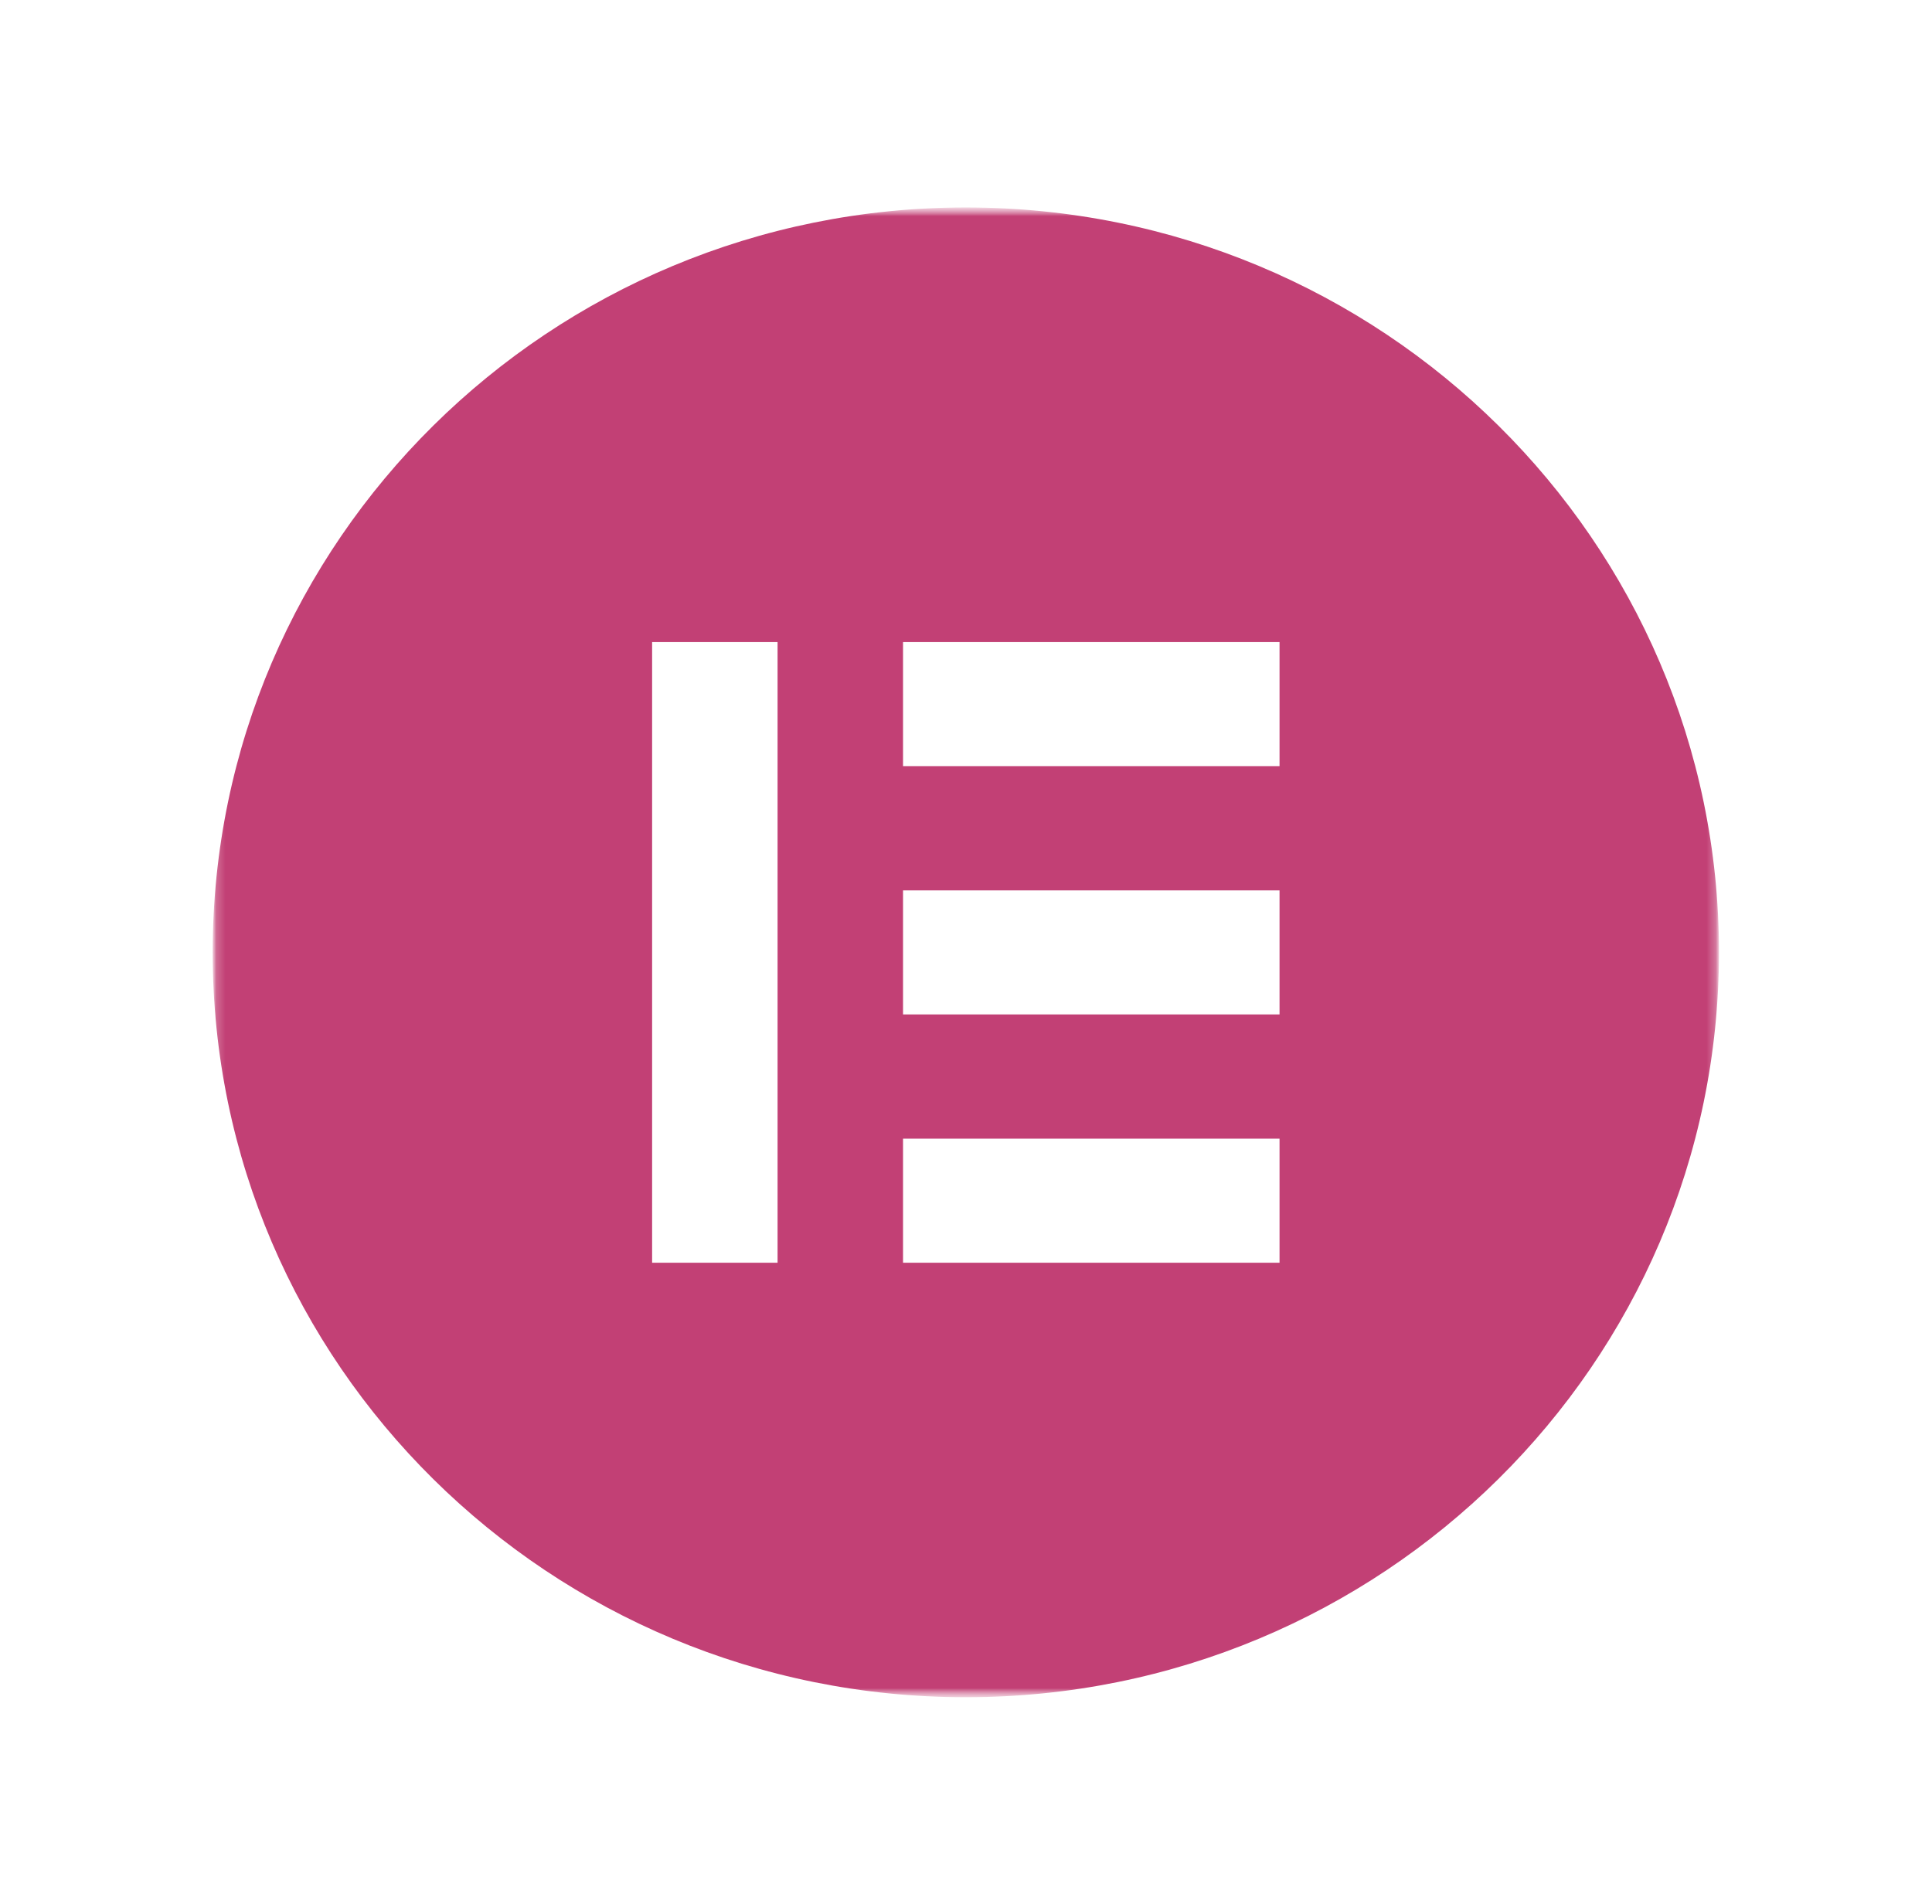 <svg xmlns="http://www.w3.org/2000/svg" width="210" height="207" viewBox="0 0 210 207" fill="none"><g filter="url(#filter0_f_223_69)"><mask id="mask0_223_69" style="mask-type:luminance" maskUnits="userSpaceOnUse" x="23" y="22" width="164" height="163"><path d="M186.846 184.499H23.117V22.551H186.846V184.499Z" fill="white"></path></mask><g mask="url(#mask0_223_69)"><path d="M149.047 63.569H67.273V147.646H149.047V63.569Z" fill="white"></path><mask id="mask1_223_69" style="mask-type:luminance" maskUnits="userSpaceOnUse" x="23" y="22" width="164" height="163"><path d="M186.845 184.499H23.117V22.551H186.845V184.499Z" fill="white"></path></mask><g mask="url(#mask1_223_69)"><path d="M104.981 184.499C59.764 184.499 23.117 148.25 23.117 103.525C23.117 58.815 59.764 22.551 104.981 22.551C150.198 22.551 186.845 58.8 186.845 103.525C186.831 148.25 150.183 184.499 104.981 184.499ZM84.519 69.797H70.882V137.268H84.519V69.797ZM139.08 69.797H98.156V83.285H139.08V69.797ZM139.08 96.788H98.156V110.277H139.08V96.788ZM139.08 123.779H98.156V137.268H139.08V123.779Z" fill="#C24075"></path></g></g></g><defs><filter id="filter0_f_223_69" x="-0.3" y="-2.3" width="209.6" height="209.6" filterUnits="userSpaceOnUse" color-interpolation-filters="sRGB"><feGaussianBlur stdDeviation="11.15"></feGaussianBlur></filter></defs></svg>